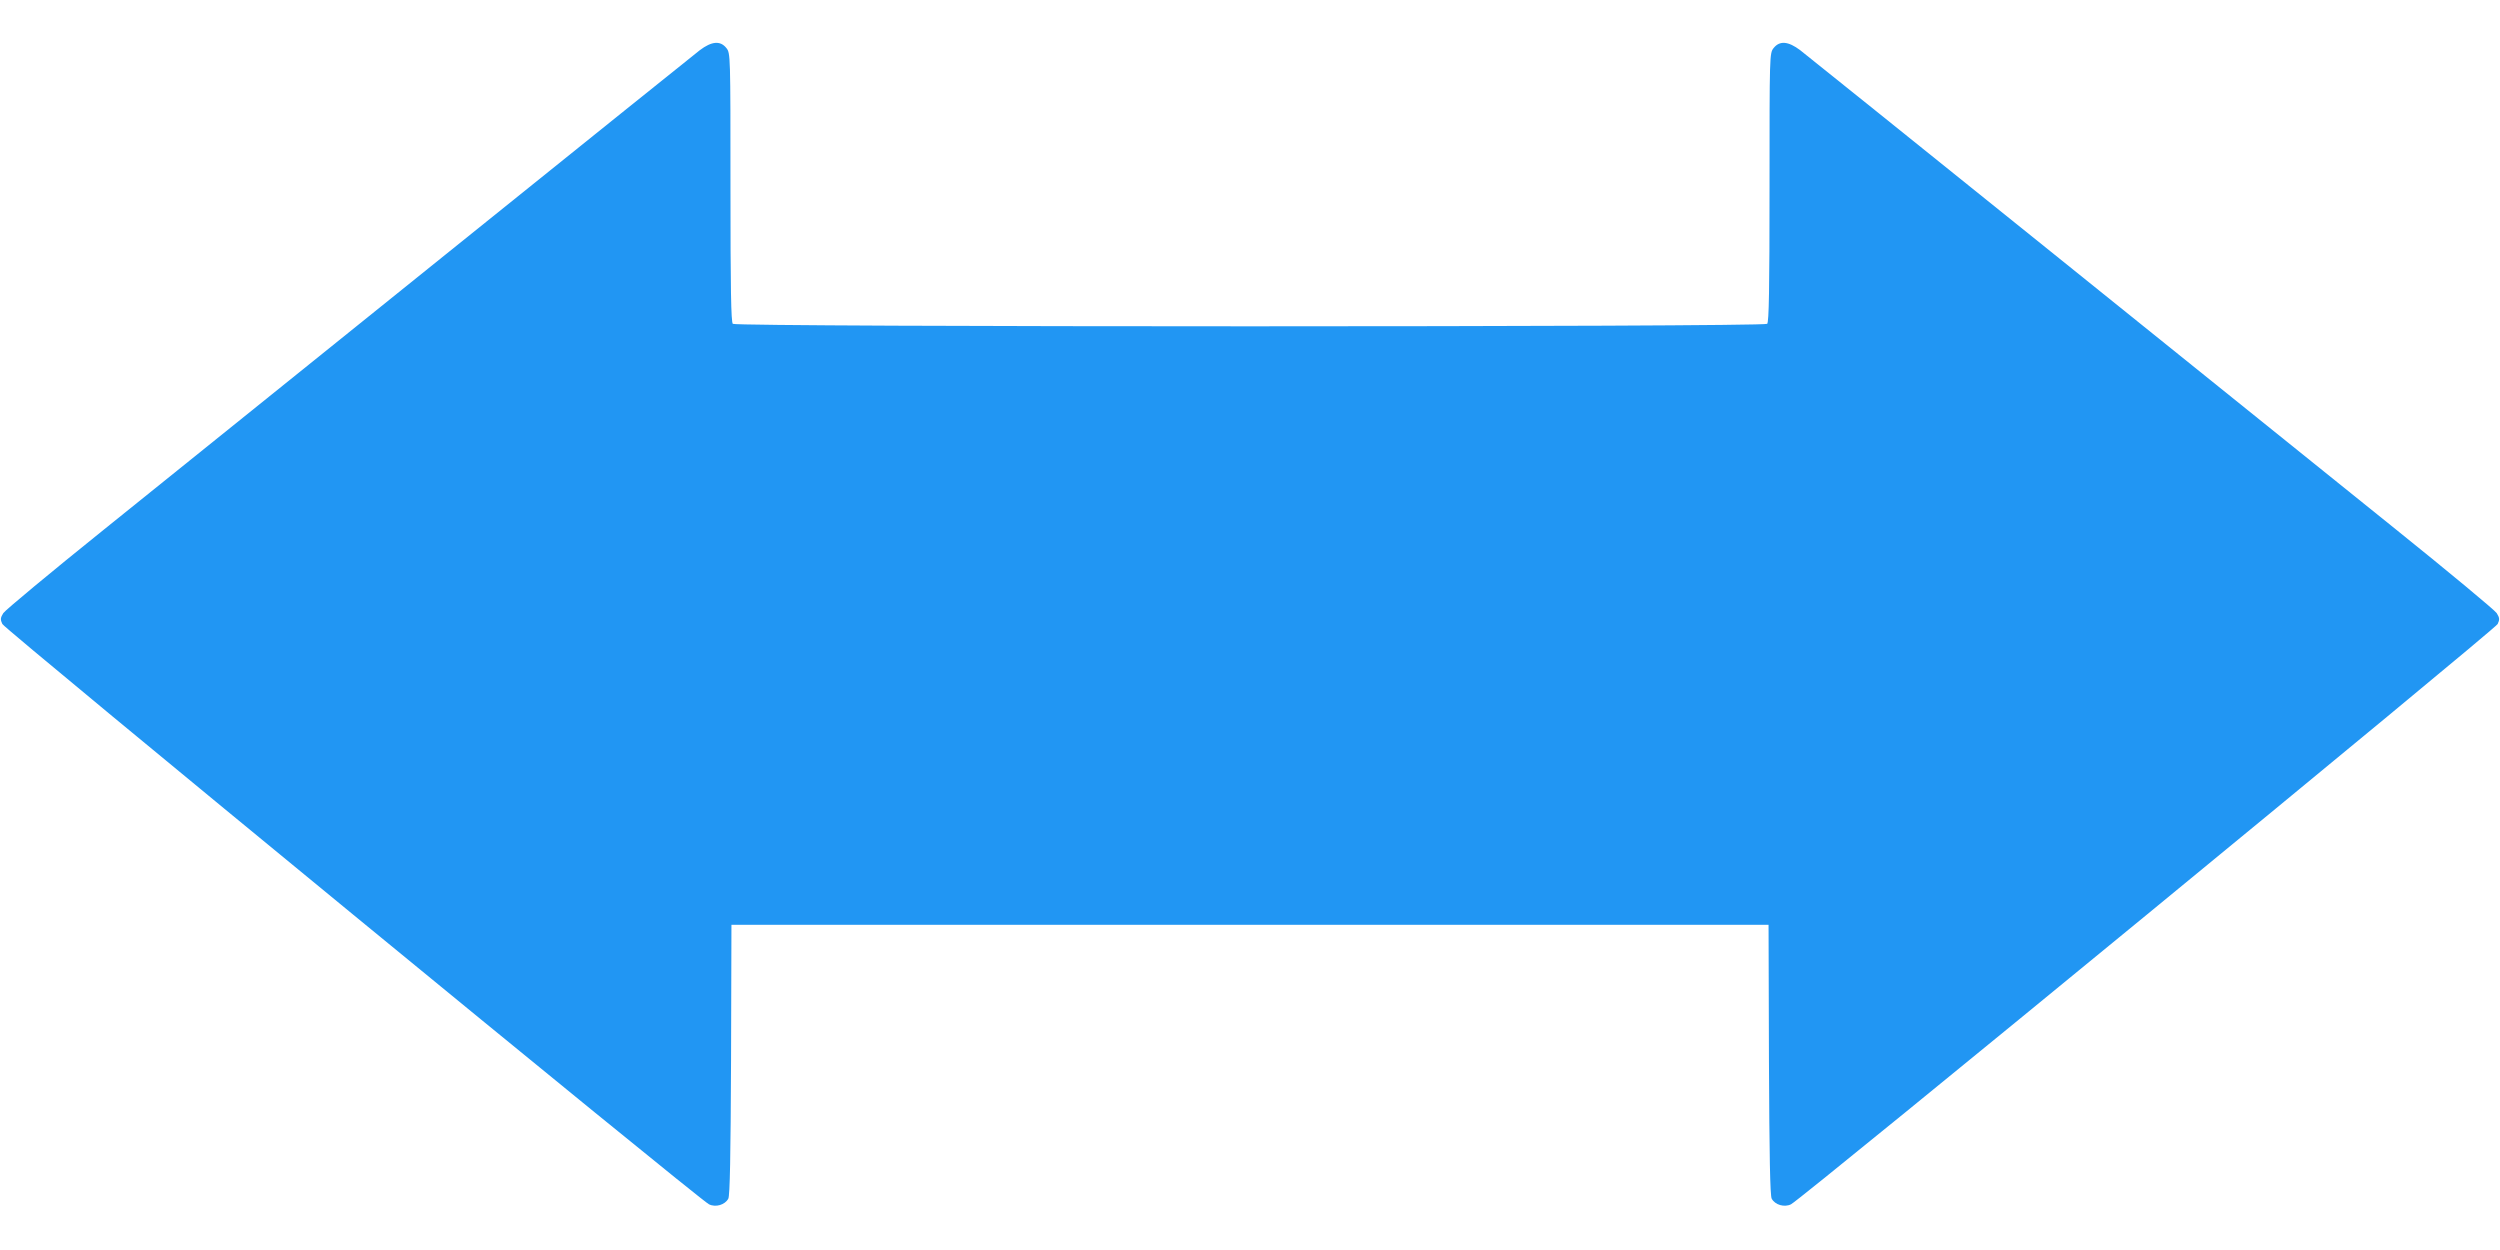 <?xml version="1.0" standalone="no"?>
<!DOCTYPE svg PUBLIC "-//W3C//DTD SVG 20010904//EN"
 "http://www.w3.org/TR/2001/REC-SVG-20010904/DTD/svg10.dtd">
<svg version="1.0" xmlns="http://www.w3.org/2000/svg"
 width="1280pt" height="640pt" viewBox="0 0 1280 640"
 preserveAspectRatio="xMidYMid meet">
<g transform="translate(0,640) scale(0.1,-0.1)"
fill="#2196f3" stroke="none">
<path d="M3583 6143 c-27 -21 -612 -491 -1299 -1044 -687 -553 -1474 -1187
-1749 -1408 -275 -221 -508 -415 -518 -430 -15 -24 -16 -33 -5 -56 12 -27
3565 -2945 3618 -2971 34 -17 82 -3 99 29 8 16 12 214 14 712 l2 690 2655 0
2655 0 2 -690 c2 -498 6 -696 14 -712 17 -32 65 -46 99 -29 53 26 3606 2944
3618 2971 11 23 10 32 -5 56 -10 15 -243 209 -518 430 -275 221 -1062 855
-1749 1408 -687 553 -1272 1023 -1299 1044 -61 46 -105 50 -136 11 -21 -26
-21 -34 -21 -713 0 -521 -3 -690 -12 -699 -17 -17 -5279 -17 -5296 0 -9 9 -12
178 -12 699 0 679 0 687 -21 713 -31 39 -75 35 -136 -11z"/>
</g>
</svg>
